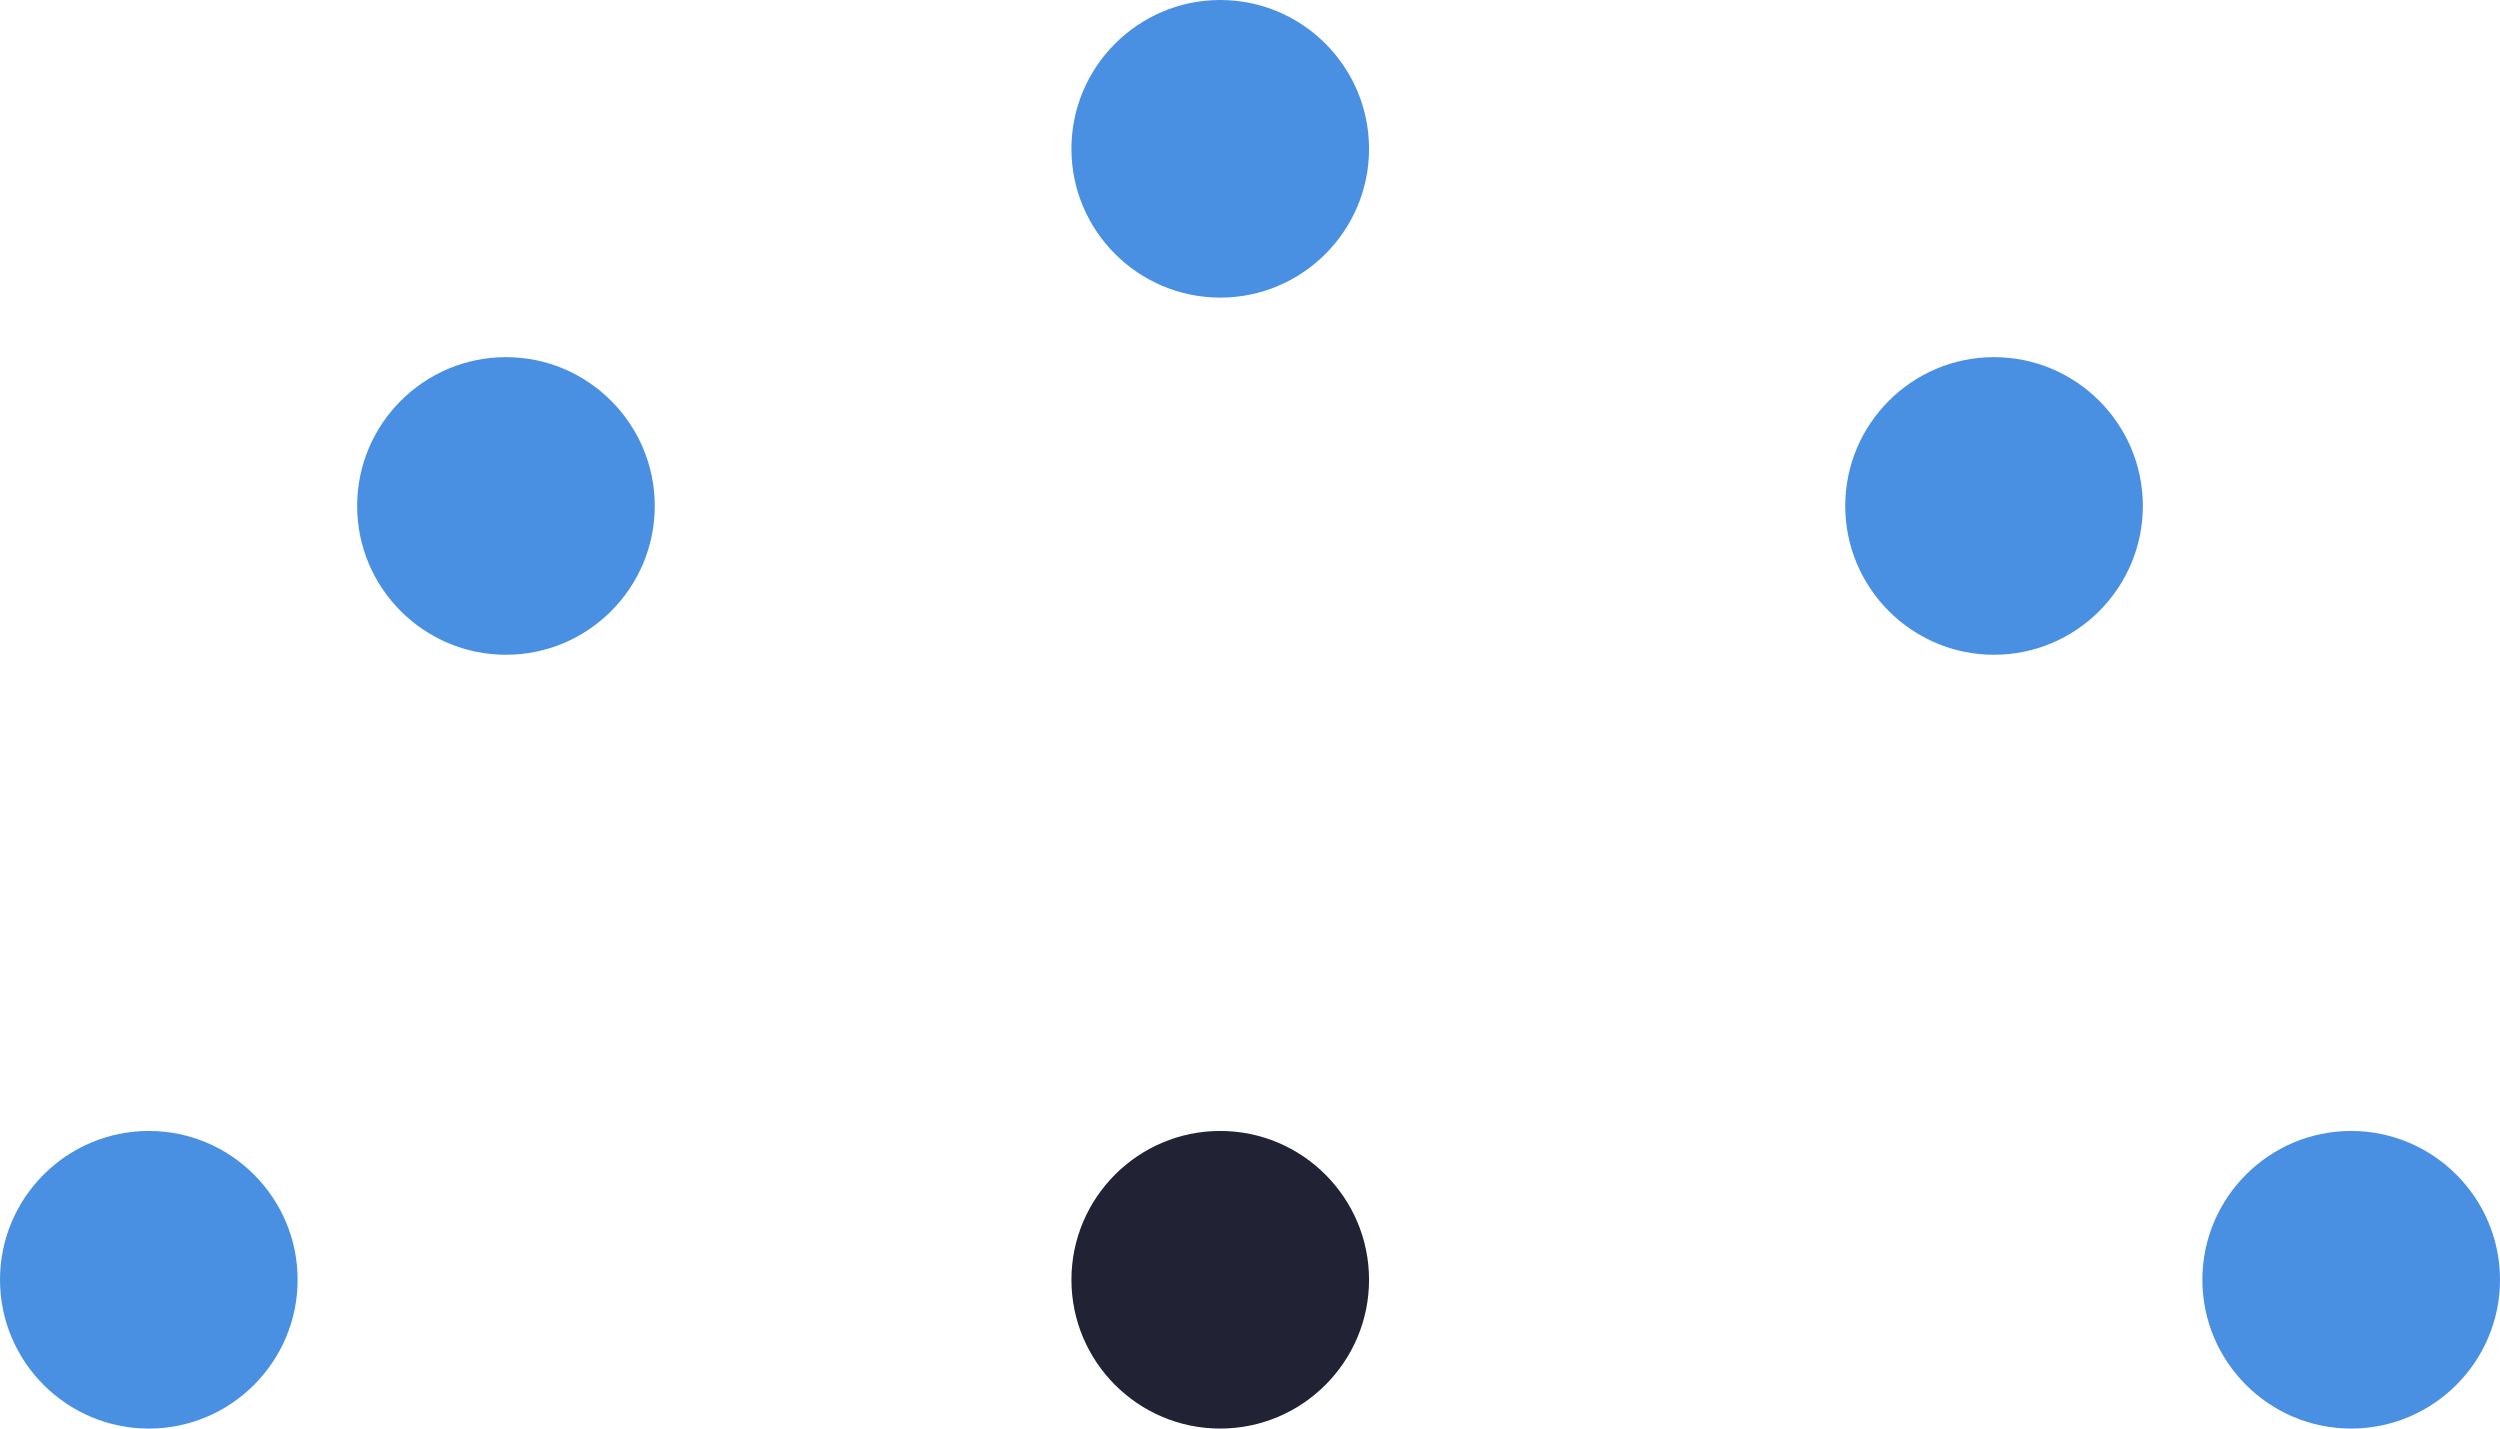 <?xml version="1.0" encoding="UTF-8"?>
<svg width="42px" height="24px" viewBox="0 0 42 24" version="1.1" xmlns="http://www.w3.org/2000/svg" xmlns:xlink="http://www.w3.org/1999/xlink">
    <title>07_Product Icons/Light/DatAdvantage Cloud</title>
    <g id="07_Product-Icons/Light/DatAdvantage-Cloud" stroke="none" stroke-width="1" fill="none" fill-rule="evenodd">
        <g id="Group-2">
            <path d="M20.499,19 C19.121,19 18,20.122 18,21.5 C18,22.878 19.121,24 20.499,24 C21.879,24 23,22.878 23,21.5 C23,20.122 21.879,19 20.499,19" id="Fill-3" fill="#212234"></path>
            <path d="M20.501,0 C19.121,0 18,1.122 18,2.5 C18,3.878 19.121,5 20.501,5 C21.879,5 23,3.878 23,2.5 C23,1.122 21.879,0 20.501,0" id="Fill-1" fill="#4A90E2"></path>
            <path d="M2.501,24 C3.879,24 5,22.878 5,21.5 C5,20.122 3.879,19 2.501,19 C1.121,19 0,20.122 0,21.5 C0,22.878 1.121,24 2.501,24" id="Fill-6" fill="#4A90E2"></path>
            <path d="M8.501,11 C9.879,11 11,9.878 11,8.5 C11,7.122 9.879,6 8.501,6 C7.121,6 6,7.122 6,8.5 C6,9.878 7.121,11 8.501,11" id="Fill-8" fill="#4A90E2"></path>
            <path d="M39.499,19 C38.121,19 37,20.122 37,21.5 C37,22.878 38.121,24 39.499,24 C40.877,24 42,22.878 42,21.5 C42,20.122 40.877,19 39.499,19" id="Fill-10" fill="#4A90E2"></path>
            <path d="M33.499,6 C32.121,6 31,7.122 31,8.5 C31,9.878 32.121,11 33.499,11 C34.879,11 36,9.878 36,8.5 C36,7.122 34.879,6 33.499,6" id="Fill-13" fill="#4A90E2"></path>
        </g>
    </g>
</svg>